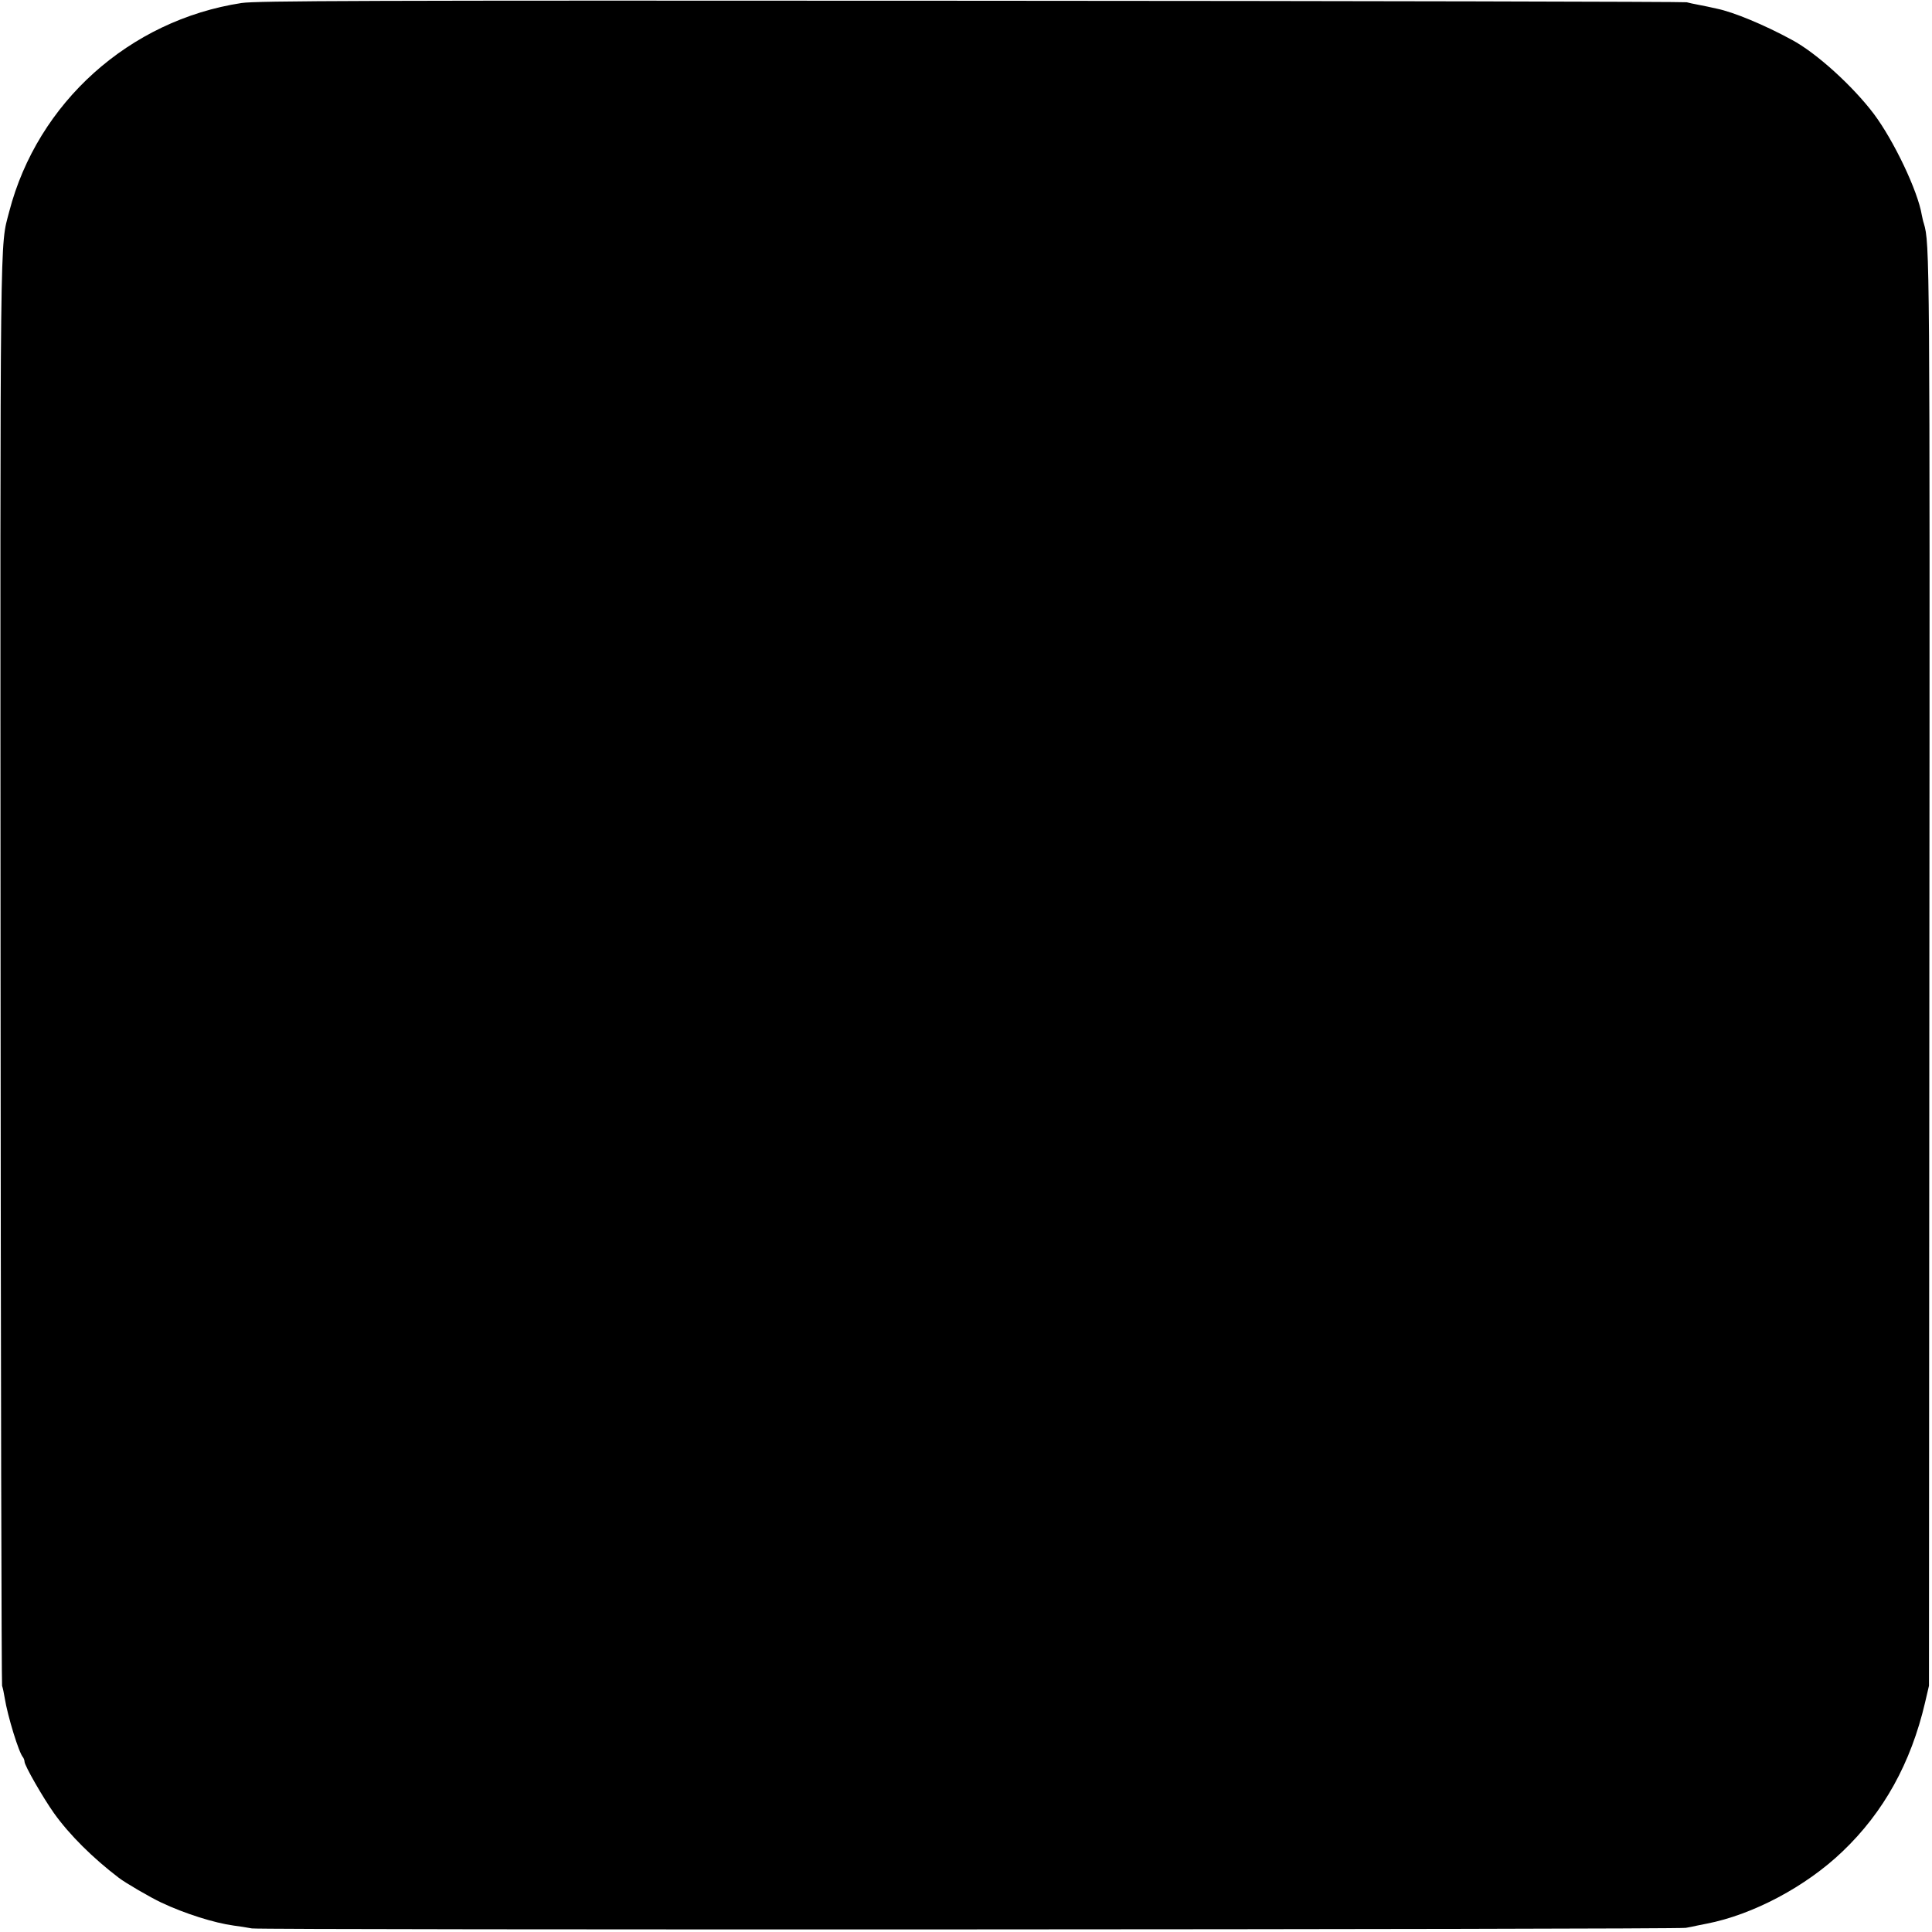 <?xml version="1.0" standalone="no"?>
<!DOCTYPE svg PUBLIC "-//W3C//DTD SVG 20010904//EN"
 "http://www.w3.org/TR/2001/REC-SVG-20010904/DTD/svg10.dtd">
<svg version="1.0" xmlns="http://www.w3.org/2000/svg"
 width="1024pt" height="1024pt" viewBox="0 0 1024 1024"
 preserveAspectRatio="xMidYMid meet">
<g transform="translate(0,1024) scale(0.1,-0.1)"
fill="#000000" stroke="none">
<path d="M1280 10224 c-594 -91 -1081 -528 -1231 -1105 -50 -194 -48 7 -46
-4024 1 -2073 5 -3779 8 -3790 4 -11 10 -40 14 -65 15 -94 75 -291 97 -314 4
-6 8 -16 8 -23 0 -21 98 -191 156 -273 82 -115 206 -238 344 -343 35 -27 169
-105 225 -131 125 -59 281 -108 384 -122 25 -3 69 -10 96 -15 54 -9 7550 -6
7600 3 17 3 44 8 60 12 17 3 39 8 50 10 244 47 526 196 721 383 218 208 362
468 437 788 l21 90 2 3775 c3 3809 2 3871 -29 3975 -4 11 -8 31 -11 45 -21
128 -148 394 -254 536 -111 147 -304 323 -435 393 -145 79 -309 147 -397 165
-14 3 -36 8 -50 11 -14 3 -38 8 -55 11 -16 3 -41 8 -55 12 -14 3 -1721 7
-3795 8 -3244 2 -3783 0 -3865 -12z"/>
</g>
</svg>
